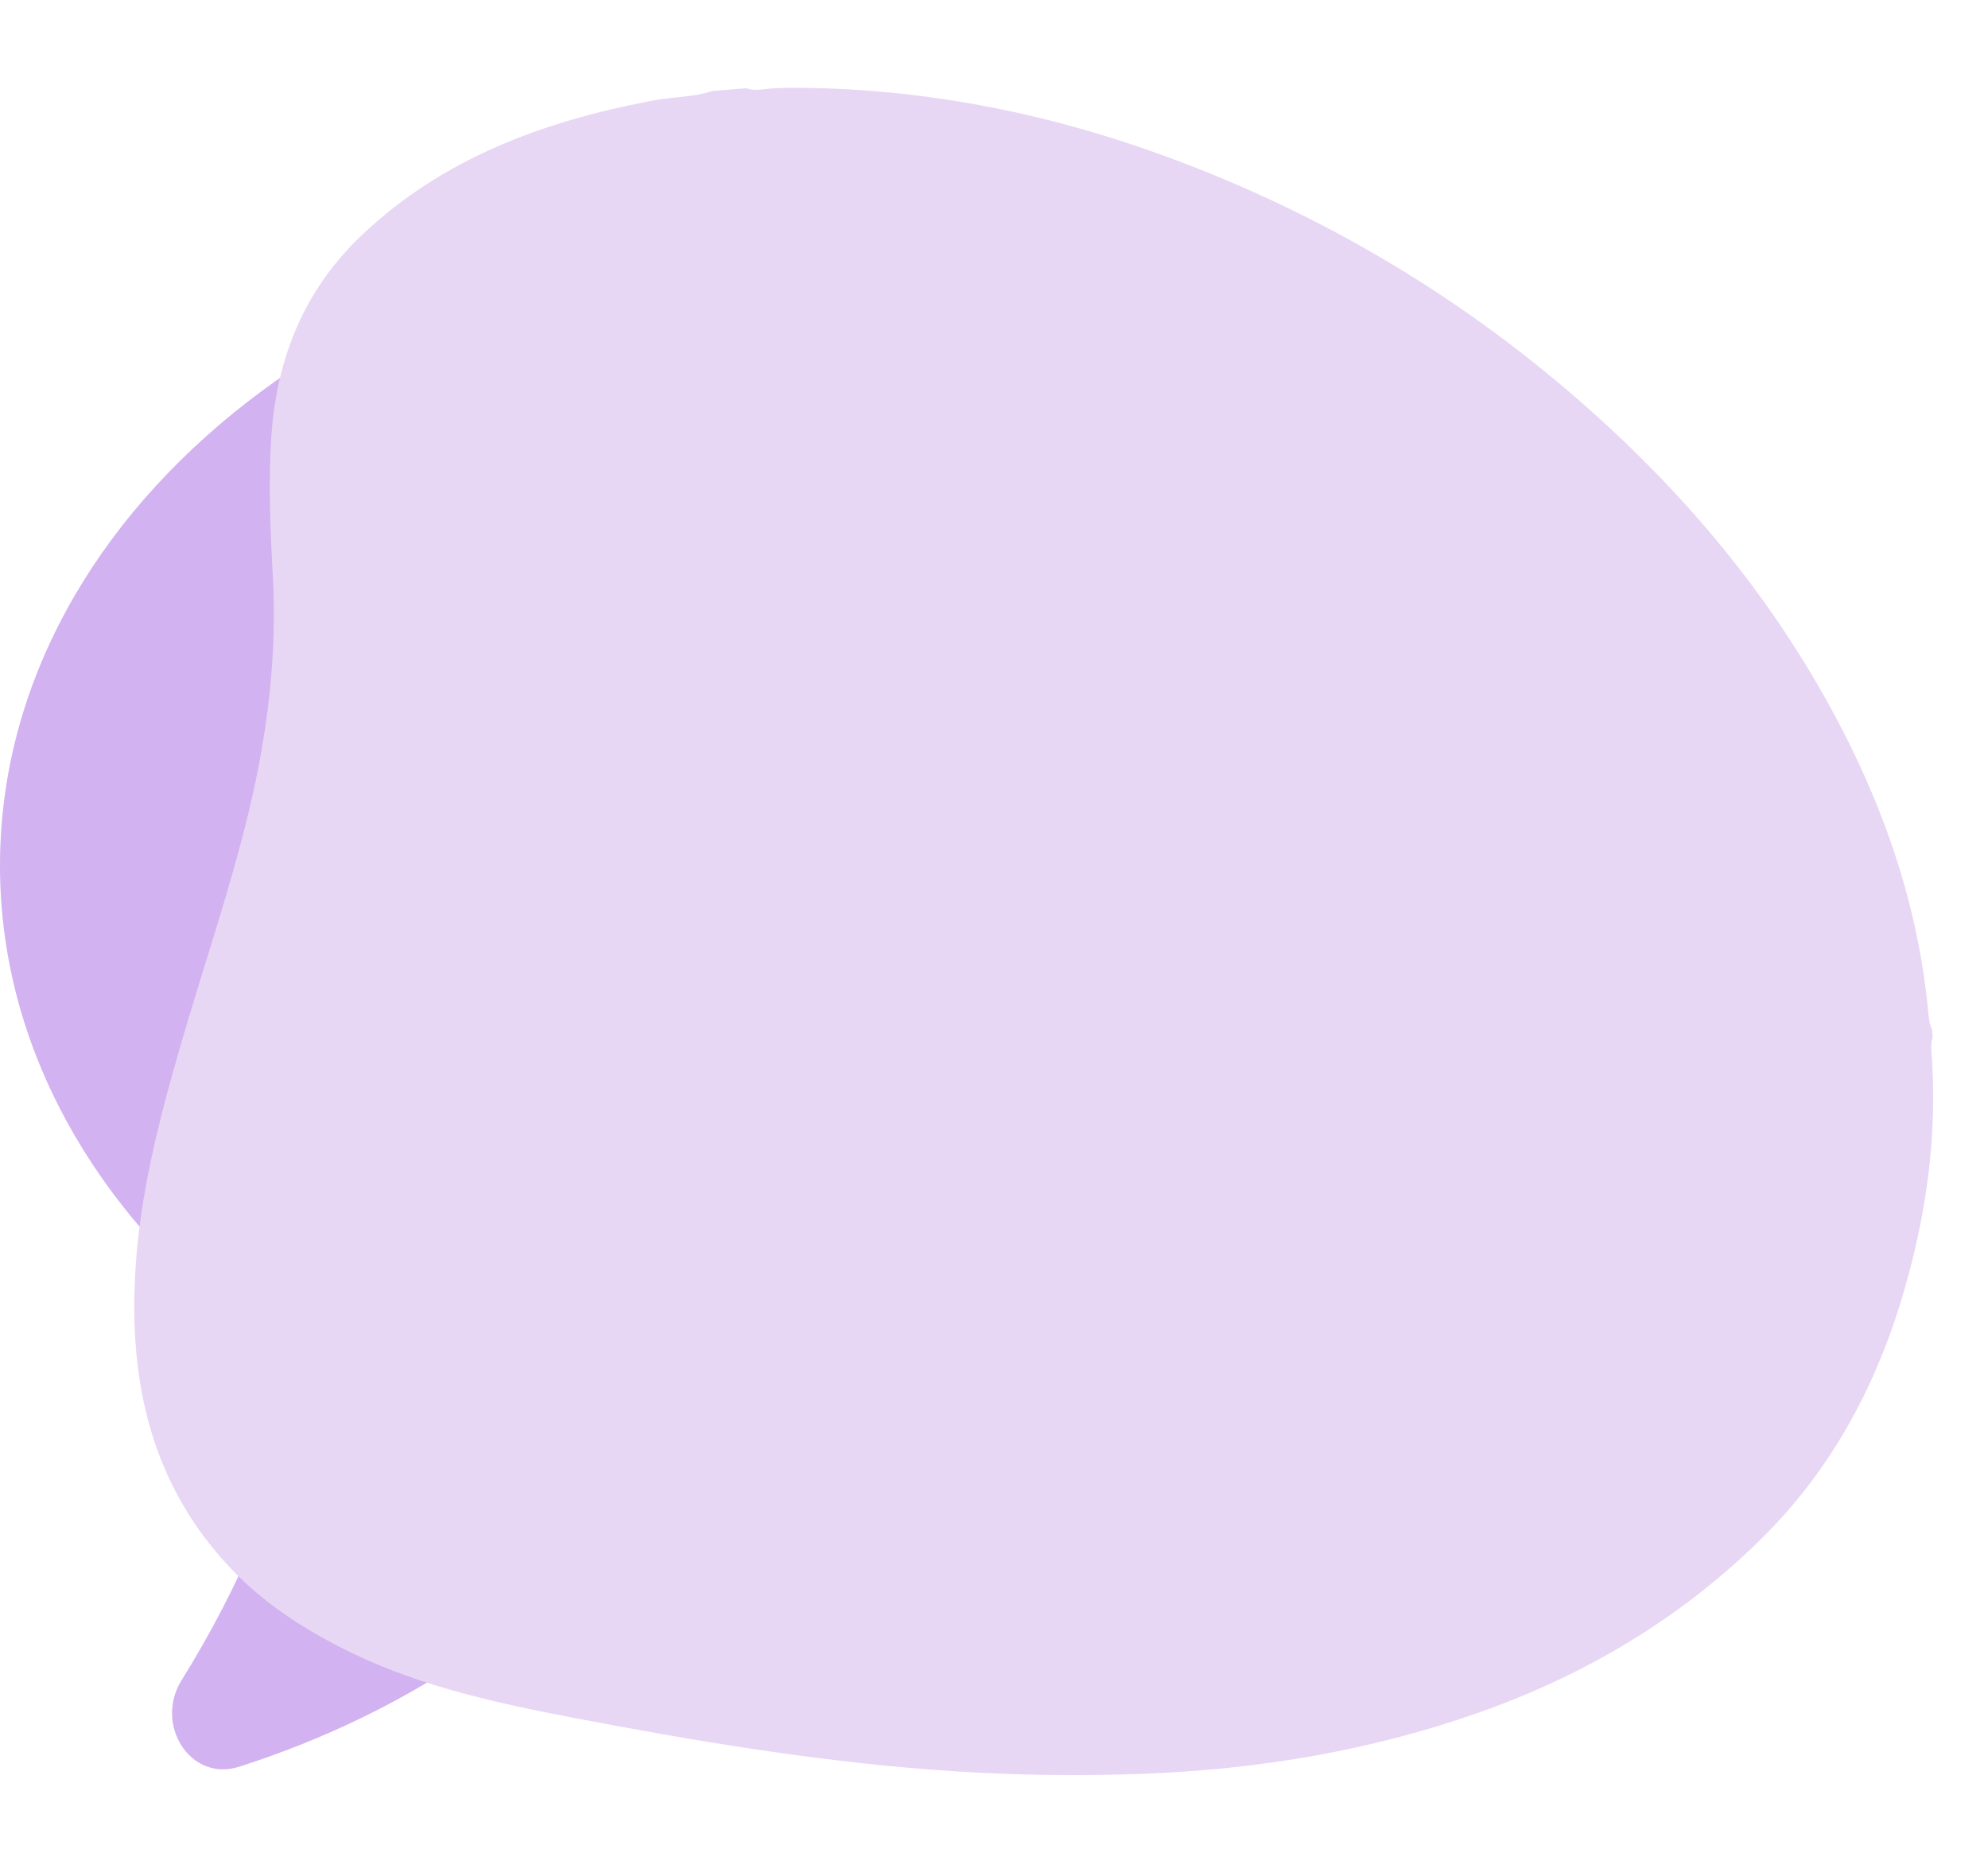 <svg width="501" height="467" viewBox="0 0 501 467" fill="none" xmlns="http://www.w3.org/2000/svg">
<g clip-path="url(#clip0_1004_33583)">
<g style="mix-blend-mode:multiply">
<path d="M212.5 53C95.141 53 0 126.926 0 218.118C0 266.611 26.926 310.214 69.769 340.417C74.603 343.825 77.13 349.758 75.579 355.466C70.398 374.525 61.397 398.309 45.728 423.46C38.862 434.481 47.91 449.149 60.276 445.19C103.961 431.204 134.963 407.732 156.537 384.379C159.939 380.697 164.957 378.933 169.905 379.734C183.676 381.962 197.881 383.235 212.5 383.235C329.859 383.235 425 309.31 425 218.118C425 126.926 329.859 53 212.5 53Z" fill="#D2B2F0"/>
</g>
<g style="mix-blend-mode:multiply">
<path d="M179.556 22.921C182.42 22.692 185.223 22.468 188.088 22.239C189.542 22.79 191.127 22.663 192.585 22.486C197.019 21.949 201.512 22.136 205.994 22.202C236.356 22.99 265.73 29.074 294.167 39.542C333.852 54.145 369.473 75.445 400.912 103.51C425.149 125.113 445.571 149.63 461.148 177.993C474.499 202.287 483.483 227.962 486.005 255.67C486.111 256.996 486.334 258.253 486.923 259.48C486.971 260.083 487.02 260.685 487.068 261.288C486.733 262.468 486.642 263.628 486.743 264.894C488.307 285.216 485.659 305.025 480.047 324.586C473.291 348.243 462.113 369.523 444.508 387.131C424.002 407.58 399.647 422.087 372.323 431.674C345.477 441.102 317.697 445.75 289.272 446.932C270.931 447.67 252.686 447.309 234.42 445.918C204.055 443.553 174.092 438.547 144.194 432.808C125.257 429.165 106.53 425.081 89.056 416.71C77.256 411.04 66.334 404.086 57.47 394.481C39.418 375.053 33.243 351.52 33.88 325.743C34.354 304.834 39.369 284.714 45.13 264.716C50.932 244.472 57.927 224.558 62.791 204.086C67.432 184.664 69.855 165.115 68.747 145.121C68.117 133.4 67.603 121.61 68.379 109.838C69.757 90.252 76.602 73.08 91.196 59.232C111.606 39.883 136.811 30.647 163.934 25.444C169.122 24.362 174.477 24.601 179.556 22.921Z" fill="#E8D7F4"/>
</g>
</g>
<defs>
<clipPath id="clip0_1004_33583">
<rect width="500.582" height="466.763" fill="white"/>
</clipPath>
</defs>
</svg>
